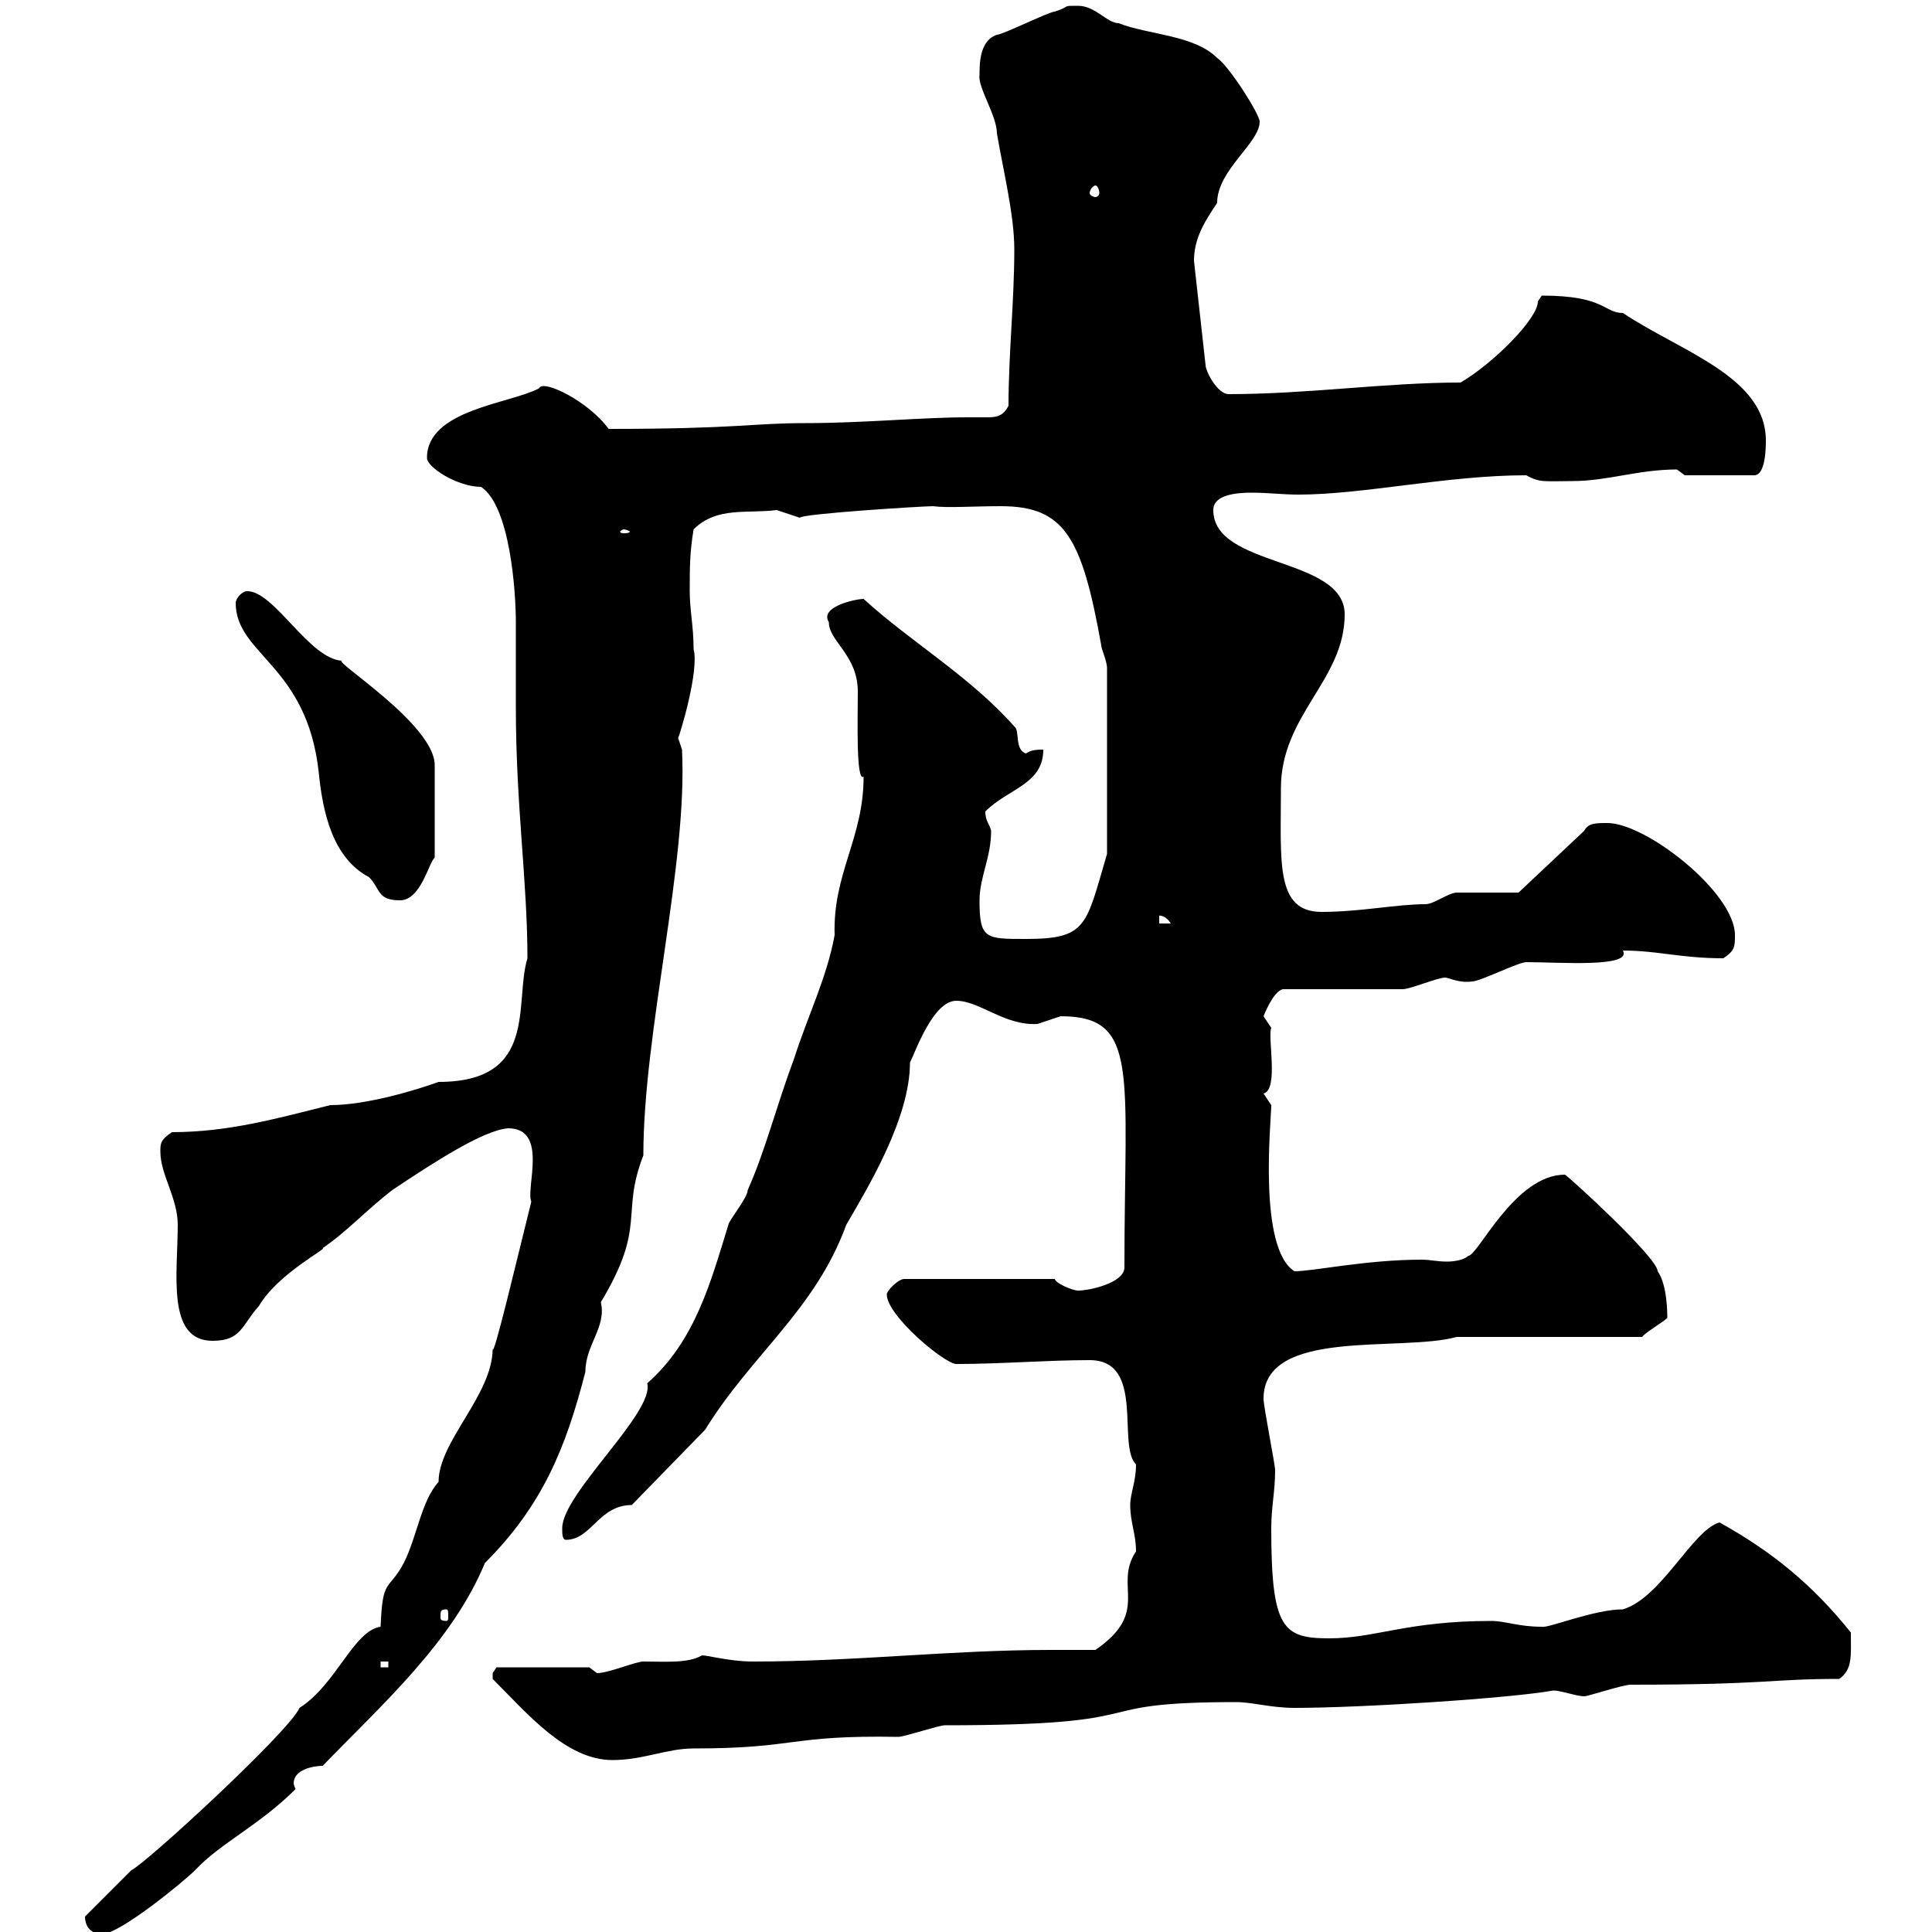 <svg xmlns="http://www.w3.org/2000/svg" xmlns:xlink="http://www.w3.org/1999/xlink" width="300" height="300"><path d="M13.20 297.60C13.20 297.90 13.20 300.30 15.90 300.30C18.60 300.30 28.50 292.20 30.30 290.40C34.20 286.20 40.20 283.50 45.90 277.80C45.60 277.20 45.60 276.90 45.60 276.90C45.60 274.80 48.60 274.20 50.10 274.20C59.40 264.60 70.20 255 75.30 242.70C84.30 233.70 87.90 224.70 90.90 213C90.90 208.80 94.20 206.10 93.30 202.20C100.50 190.20 96.30 188.70 99.90 179.40C99.90 160.20 106.80 134.10 105.90 116.40C105.90 116.40 105.30 114.60 105.30 114.60C105.60 114 108.60 104.10 107.70 100.80C107.70 97.20 107.10 94.80 107.10 91.80C107.10 88.20 107.10 85.80 107.70 82.20C111.30 78.60 116.10 79.80 120.60 79.20C120.60 79.20 124.20 80.40 124.20 80.40C124.20 79.80 143.10 78.60 144.90 78.60C147 78.90 151.20 78.60 155.40 78.60C165.30 78.60 168 83.40 171 100.20C171 100.80 171.90 102.60 171.90 103.80L171.90 132.60C168.60 143.70 168.90 145.80 159.30 145.80C153 145.80 152.10 145.80 152.10 139.80C152.10 136.20 153.90 133.20 153.90 129C153.60 127.80 153 127.50 153 126C156.60 122.40 162 121.80 162 116.40C161.10 116.40 160.20 116.40 159.30 117C157.50 116.40 158.40 113.40 157.50 112.80C150.60 105 141.30 99.60 134.10 93C132.90 93 127.20 94.20 128.70 96.60C128.70 99.60 133.20 101.70 133.20 107.40C133.20 111.60 132.90 121.50 134.10 120.60C134.10 130.20 129.30 135.60 129.60 145.20C128.40 151.80 125.40 157.80 123.30 164.40C120.60 171.60 118.80 178.80 116.10 184.80C116.10 186 113.10 189.60 113.10 190.20C110.40 198.90 108 208.20 100.50 214.80C101.70 219.30 87.30 231.90 87.30 237.30C87.30 238.20 87.30 239.10 87.90 239.10C91.80 239.10 93 233.70 98.10 233.70L109.50 222C116.70 210.30 126.60 203.40 131.40 190.20C134.70 184.50 141.30 173.70 141.30 165C142.20 163.20 144.90 155.40 148.50 155.40C152.10 155.40 156 159.30 161.10 159C161.10 159 164.70 157.80 164.70 157.80C177 157.80 174.60 166.50 174.60 196.80C174.60 199.20 169.20 200.40 167.40 200.40C166.50 200.40 163.80 199.20 163.80 198.60L140.40 198.60C139.50 198.60 137.70 200.40 137.70 201C137.70 204.30 146.70 211.80 148.50 211.80C155.40 211.80 162.60 211.20 169.20 211.20C177.90 211.20 173.40 224.40 176.40 227.40C176.40 230.10 175.50 231.90 175.50 233.70C175.50 236.40 176.40 238.20 176.40 240.90C172.80 246.30 178.80 250.20 170.10 256.20C168 256.20 165.60 256.20 163.20 256.20C147.60 256.20 132.90 258 117 258C112.80 258 109.20 256.80 108.90 257.10C106.80 258.30 103.20 258 99.90 258C98.70 258 94.50 259.80 92.70 259.80C92.70 259.80 91.50 258.90 91.50 258.90L77.10 258.90C77.10 258.90 76.50 259.80 76.50 259.80C76.50 260.70 76.50 260.70 76.50 260.70C81.90 266.10 87.90 273.30 95.10 273.30C99.90 273.30 103.50 271.50 107.70 271.50C123.90 271.50 122.40 269.40 139.50 269.70C140.40 269.70 145.80 267.90 146.70 267.90C181.50 267.90 166.80 264.30 192 264.30C194.40 264.30 197.40 265.20 201 265.20C211.50 265.20 234.60 263.70 241.20 262.50C242.40 262.50 244.80 263.40 246 263.40C246.60 263.40 252 261.60 253.20 261.60C274.50 261.60 274.80 260.70 285.60 260.70C287.70 259.20 287.40 257.10 287.40 253.50C281.40 246 275.10 240.90 267 236.40C262.80 237.60 258 248.10 252 249.90C247.50 249.90 240.30 252.90 239.40 252.60C235.80 252.60 233.70 251.70 231.60 251.70C218.40 251.70 213.60 254.40 206.40 254.40C199.20 254.40 197.40 252.90 197.40 237.30C197.40 234 198 231.60 198 228.30C198 227.40 196.20 218.40 196.20 217.20C196.20 206.10 217.50 210 226.20 207.60L255 207.60C255.30 207 258.90 204.90 258.90 204.60C258.90 204 258.90 199.50 257.40 197.40C257.40 195.30 243.60 182.70 243 182.40C235.20 182.40 229.50 195 228 195C227.40 195.60 225.90 195.90 224.70 195.90C223.20 195.90 222 195.60 220.80 195.60C212.10 195.60 204 197.40 201 197.40C195.30 193.80 197.40 174 197.40 171.60C197.40 171.60 196.20 169.80 196.20 169.80C198.60 169.20 196.80 161.10 197.40 159.60C197.40 159.60 196.20 157.80 196.20 157.80C196.20 157.80 197.70 153.90 199.20 153.60L217.80 153.60C219 153.60 223.20 151.80 224.40 151.80C225 151.80 226.50 152.70 228.60 152.40C229.80 152.40 235.80 149.40 237 149.40C242.10 149.40 253.50 150.30 252 147.60C257.40 147.60 261 148.80 267.60 148.80C269.40 147.60 269.40 147 269.40 145.20C269.40 138.60 255.60 127.80 249.60 127.80C247.80 127.80 246.60 127.80 246 129L235.80 138.60C234 138.60 228 138.60 226.20 138.60C225 138.60 222.60 140.40 221.40 140.40C216.90 140.40 211.20 141.60 205.20 141.60C198 141.60 198.90 133.80 198.90 122.40C198.90 111 208.80 105.60 208.80 95.40C208.80 86.40 188.40 88.20 188.40 79.20C188.40 76.80 192 76.50 194.40 76.50C196.80 76.50 199.20 76.80 201.60 76.80C211.80 76.80 224.70 73.80 237 73.80C239.10 75 240 74.70 244.20 74.70C249.60 74.70 254.40 72.90 260.40 72.90C260.40 72.90 261.60 73.80 261.60 73.80L272.40 73.80C274.20 73.80 274.20 69.30 274.20 68.40C274.20 58.50 261 54.60 252 48.60C249 48.60 249.30 45.90 239.40 45.90C239.40 45.90 238.80 46.80 238.80 46.80C238.80 49.50 231.90 56.40 226.80 59.40C215.10 59.40 203.10 61.20 190.80 61.20C189 61.20 187.20 57.60 187.20 56.70L185.40 40.50C185.40 36.90 187.20 34.20 189 31.50C189 26.40 195.60 22.20 195.60 18.90C195.60 17.70 190.80 10.20 189 9C185.40 5.40 178.20 5.40 173.70 3.60C171.90 3.60 170.10 0.90 167.40 0.90C164.70 0.90 166.50 0.90 163.80 1.80C162.90 1.80 155.70 5.40 154.80 5.40C152.10 6.30 152.10 9.90 152.10 11.70C151.80 13.50 154.80 18 154.80 20.70C155.70 26.10 157.50 33.30 157.50 38.70C157.50 46.80 156.60 54.90 156.60 63C155.70 64.80 154.50 64.80 153 64.80C152.10 64.80 151.20 64.80 150.30 64.80C143.10 64.80 134.10 65.70 125.10 65.70C116.70 65.70 114.60 66.60 94.50 66.60C91.50 62.40 84.30 58.80 83.70 60.30C79.20 62.70 66.30 63.60 66.30 71.10C66.30 72.60 71.10 75.60 74.70 75.60C79.20 78.60 80.10 91.80 80.10 96.60C80.10 97.20 80.10 109.20 80.10 109.80C80.10 125.10 81.90 136.80 81.90 148.80C79.80 155.70 83.70 168 68.10 168C64.80 169.20 57 171.60 51.30 171.60C42.90 173.70 35.40 175.80 26.70 175.80C24.90 177 24.90 177.60 24.90 178.80C24.90 182.40 27.60 186 27.60 190.20C27.60 197.70 25.80 208.20 33 208.20C37.50 208.20 37.50 205.80 40.20 202.80C43.20 197.70 51 193.80 50.10 193.80C53.70 191.40 57 187.80 60.90 184.80C67.20 180.60 75 175.50 78.90 175.20C85.20 175.20 81.60 184.50 82.50 186.60C80.40 195 76.50 211.50 76.50 209.40C76.50 216.60 68.10 223.80 68.10 230.10C65.40 233.10 64.80 238.50 62.70 242.70C60.30 247.20 59.40 244.80 59.10 252.60C54.90 253.20 52.20 261.60 46.50 265.20C45 268.80 22.50 289.50 20.40 290.40C19.50 291.30 14.10 296.70 13.20 297.60ZM59.10 258L60.30 258L60.30 258.90L59.10 258.90ZM69.30 249.90C69.60 249.90 69.60 250.20 69.60 251.10C69.60 251.40 69.60 251.70 69.30 251.70C68.40 251.70 68.40 251.40 68.40 251.10C68.40 250.20 68.40 249.90 69.30 249.90ZM180 142.20C179.70 142.20 180.90 141.90 181.80 143.40L180 143.40ZM36.60 93.60C36.60 101.70 47.70 103.20 49.50 120C50.10 126 51.60 133.20 57.30 136.20C59.10 138 58.50 139.80 62.10 139.80C65.40 139.80 66.60 133.80 67.50 133.20L67.50 118.80C67.50 112.50 51.60 102.60 53.10 102.60C48 102.30 42.60 91.80 38.40 91.80C37.50 91.80 36.60 93 36.60 93.60ZM96.90 82.20C97.20 82.20 97.80 82.50 97.80 82.50C97.80 82.80 97.20 82.80 96.90 82.80C96.60 82.80 96.30 82.80 96.30 82.50C96.30 82.50 96.60 82.20 96.90 82.20ZM170.10 28.80C170.40 28.80 170.70 29.40 170.70 30C170.70 30.30 170.40 30.60 170.10 30.60C169.80 30.60 169.20 30.30 169.20 30C169.20 29.40 169.80 28.80 170.10 28.80Z"/></svg>